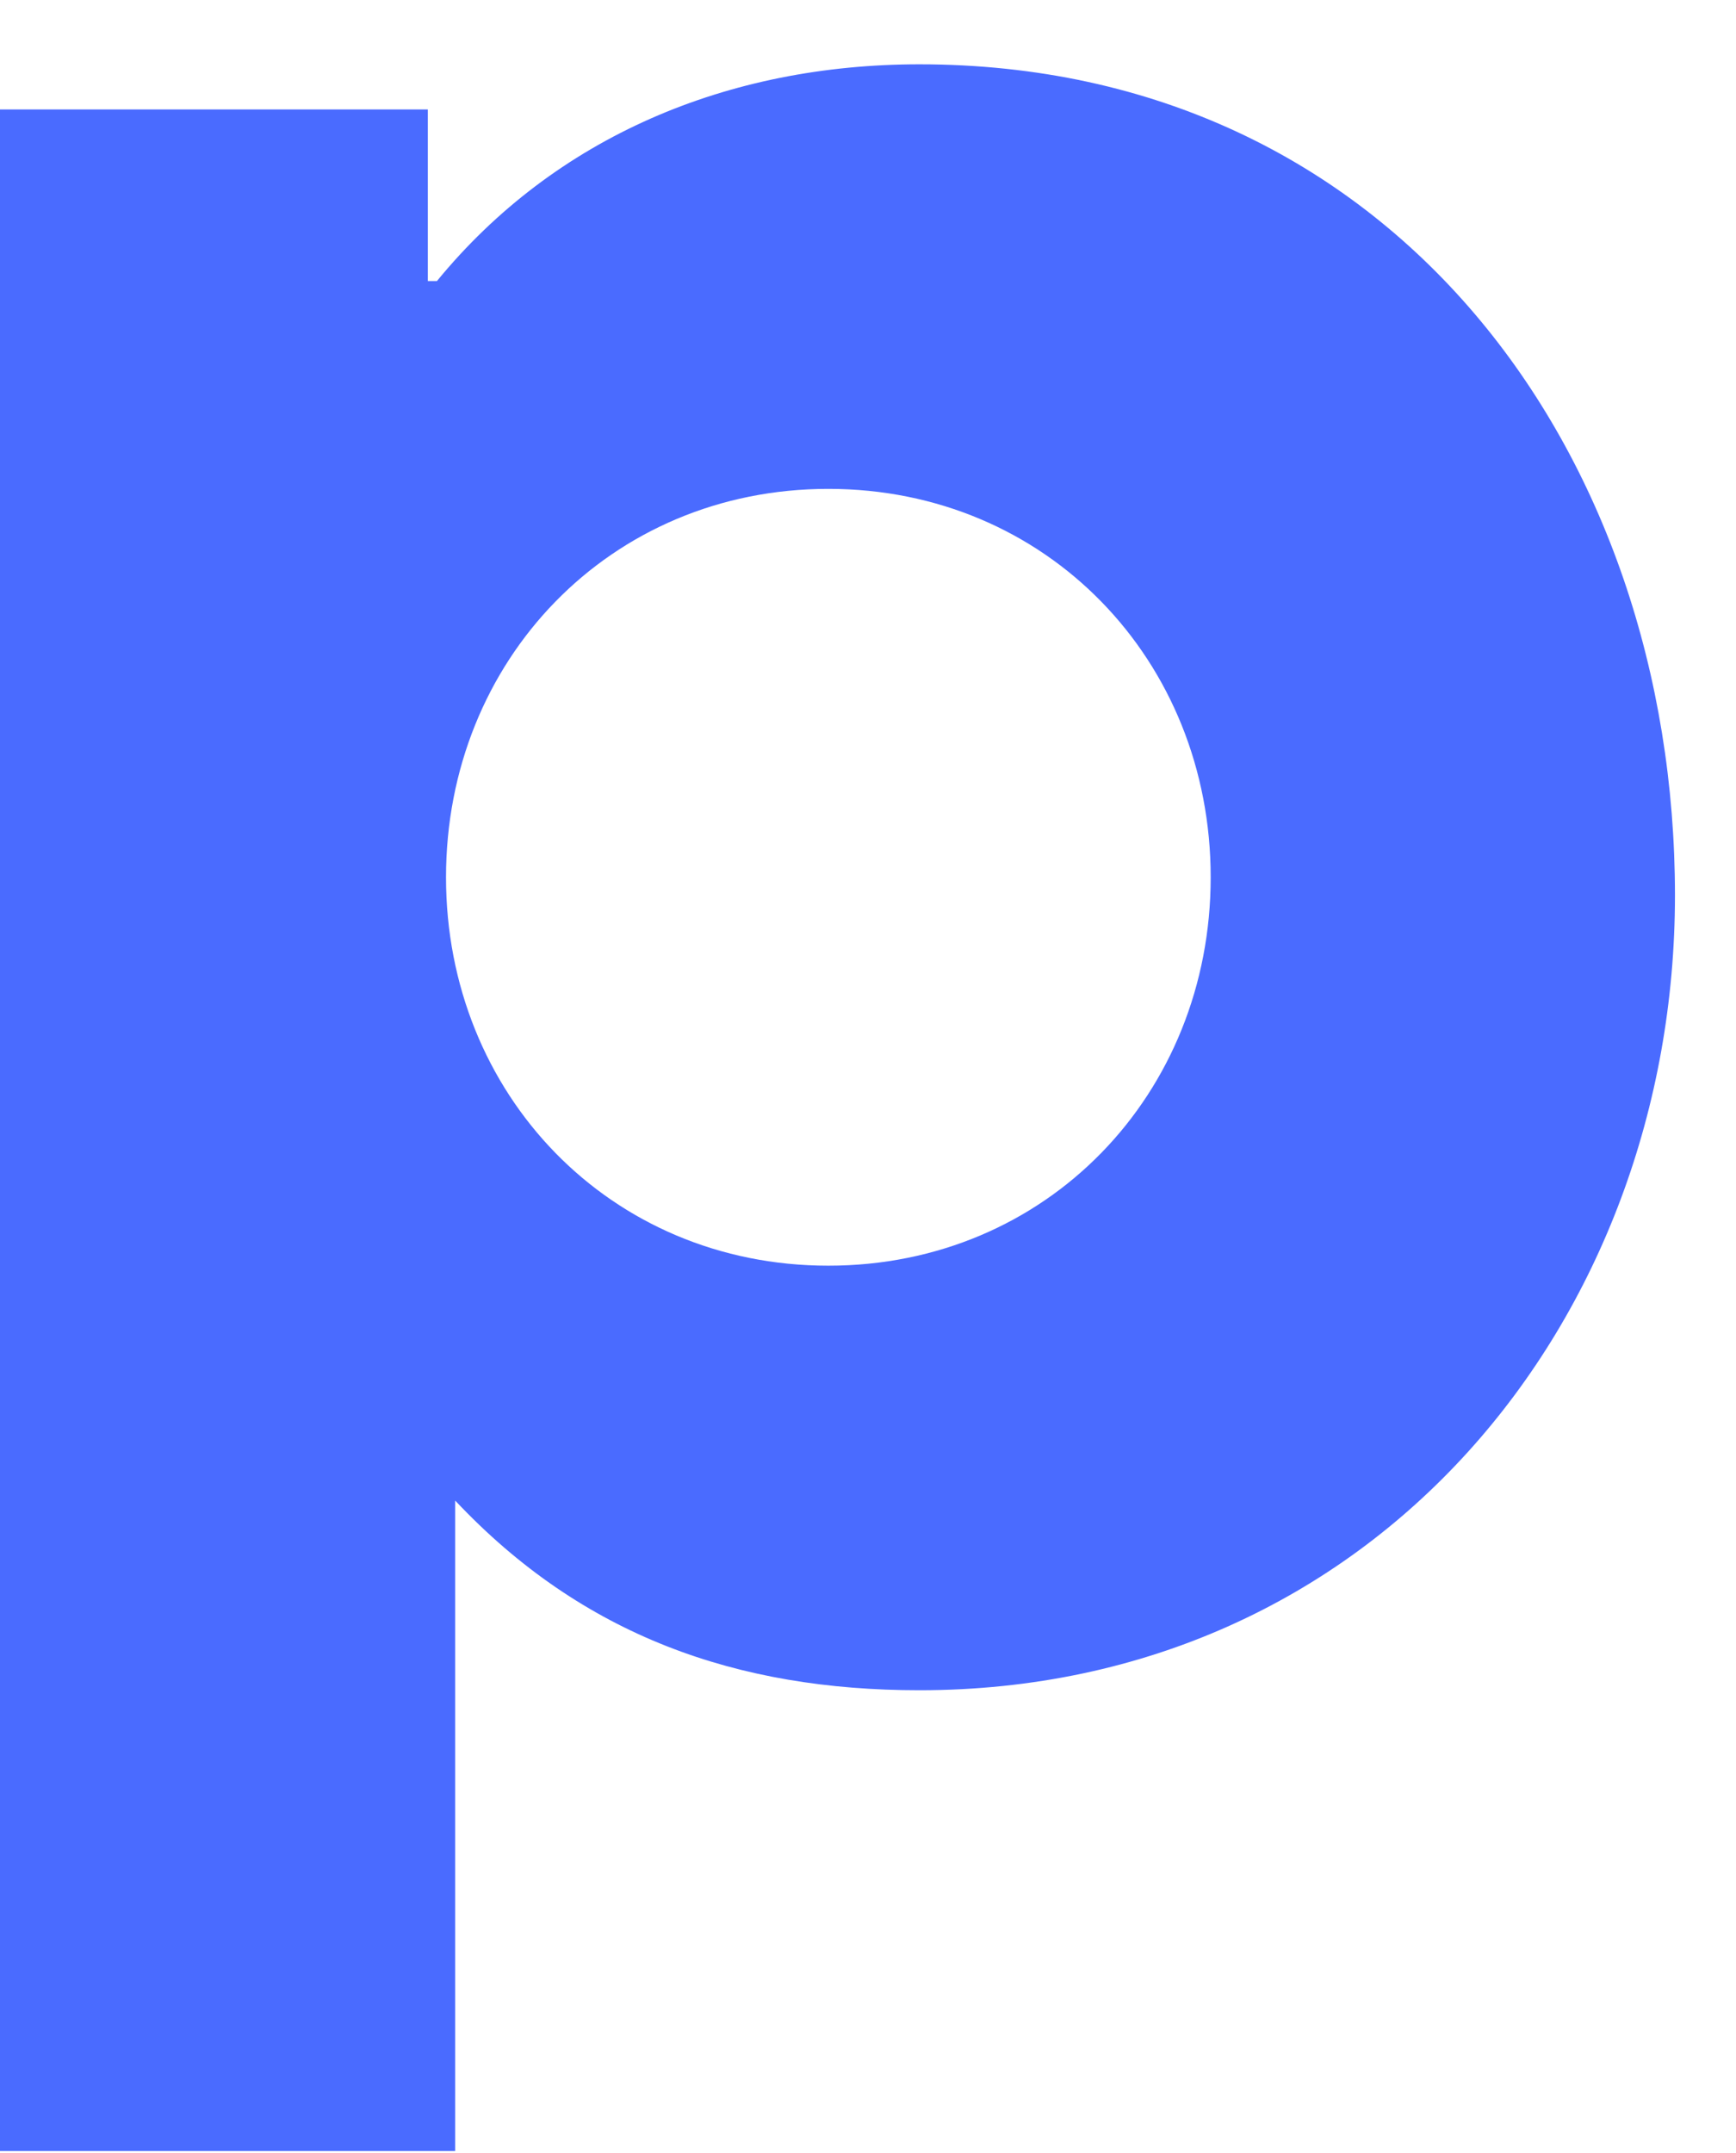 <svg width="25" height="31" viewBox="0 0 25 31" fill="none" xmlns="http://www.w3.org/2000/svg">
<path d="M13.24 24.337C10.618 24.337 8.39 23.557 6.555 21.606V30.971H0V1.576H6.161V4.047H6.292C7.997 1.966 10.487 0.926 13.24 0.926C20.057 0.926 24.121 6.519 24.121 12.892C24.121 19.005 19.795 24.337 13.24 24.337ZM11.929 7.039C8.783 7.039 6.423 9.51 6.423 12.632C6.423 15.753 8.783 18.224 11.929 18.224C15.075 18.224 17.435 15.753 17.435 12.632C17.435 9.51 15.075 7.039 11.929 7.039Z" fill="#4A6BFF"/>
</svg>
